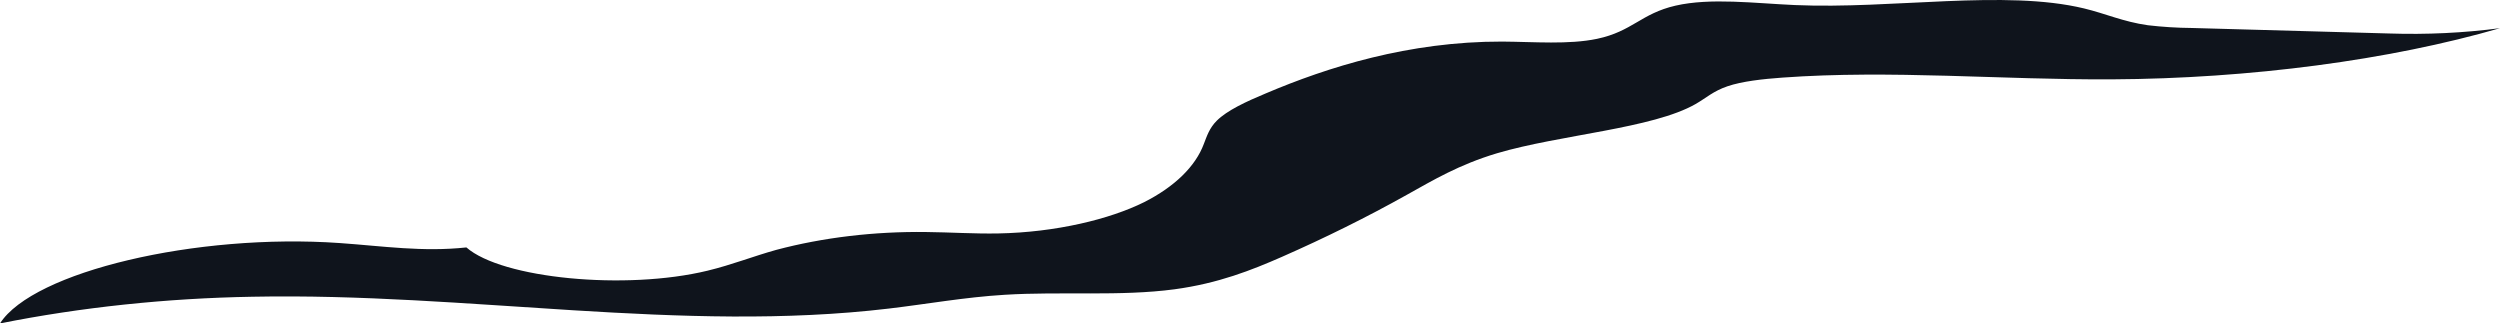 <?xml version="1.0" encoding="utf-8"?>
<svg xmlns="http://www.w3.org/2000/svg" fill="none" height="100%" overflow="visible" preserveAspectRatio="none" style="display: block;" viewBox="0 0 870.497 112.614" width="100%">
<g id="Vector" style="mix-blend-mode:screen">
<path d="M831.963 11.66L763.171 9.744C758.03 9.698 752.909 9.377 747.878 8.786C739.238 7.559 733.311 4.781 725.656 2.932C698.008 -3.726 658.783 3.248 625.018 1.764C611.004 1.15 595.642 -0.842 583.425 1.965C571.415 4.724 568.374 10.941 556.088 13.518C546.221 15.587 534.228 14.553 523.048 14.476C490.493 14.419 462.275 23.386 440.761 32.515C433.849 35.389 427.231 38.484 423.688 42.019C421.062 44.644 420.232 47.422 419.161 50.152C416.263 57.936 409.006 65.013 398.425 70.376C386.45 76.334 367.615 80.913 347.57 81.287C339.155 81.44 330.877 80.875 322.497 80.789C304.456 80.555 286.57 82.685 270.294 87.006C262.051 89.305 255.018 92.151 246.378 94.249C217.901 101.166 174.753 97.008 162.397 86.154C147.122 87.792 133.54 85.704 118.299 84.63C68.429 81.124 11.56 94.575 0 112.614C28.253 106.979 57.928 103.844 87.938 103.321C162.899 101.855 237.289 116.015 309.519 107.44C322.946 105.85 335.889 103.494 349.73 102.65C369.429 101.415 390.061 103.254 408.948 100.734C424.276 98.665 435.888 94.028 446.291 89.468C461.55 82.757 476.074 75.546 489.784 67.875C499.046 62.712 507.997 57.337 521.268 53.361C543.145 46.885 575.407 44.797 590.389 36.232C594.069 34.134 596.523 31.73 601.551 30.024C606.58 28.319 613.751 27.515 620.559 27.026C658.575 24.276 696.92 27.831 735.35 27.63C783.493 27.371 832.118 20.924 870.497 9.811C857.884 11.467 844.902 12.09 831.963 11.66Z" fill="#0F141C"/>
</g>
</svg>